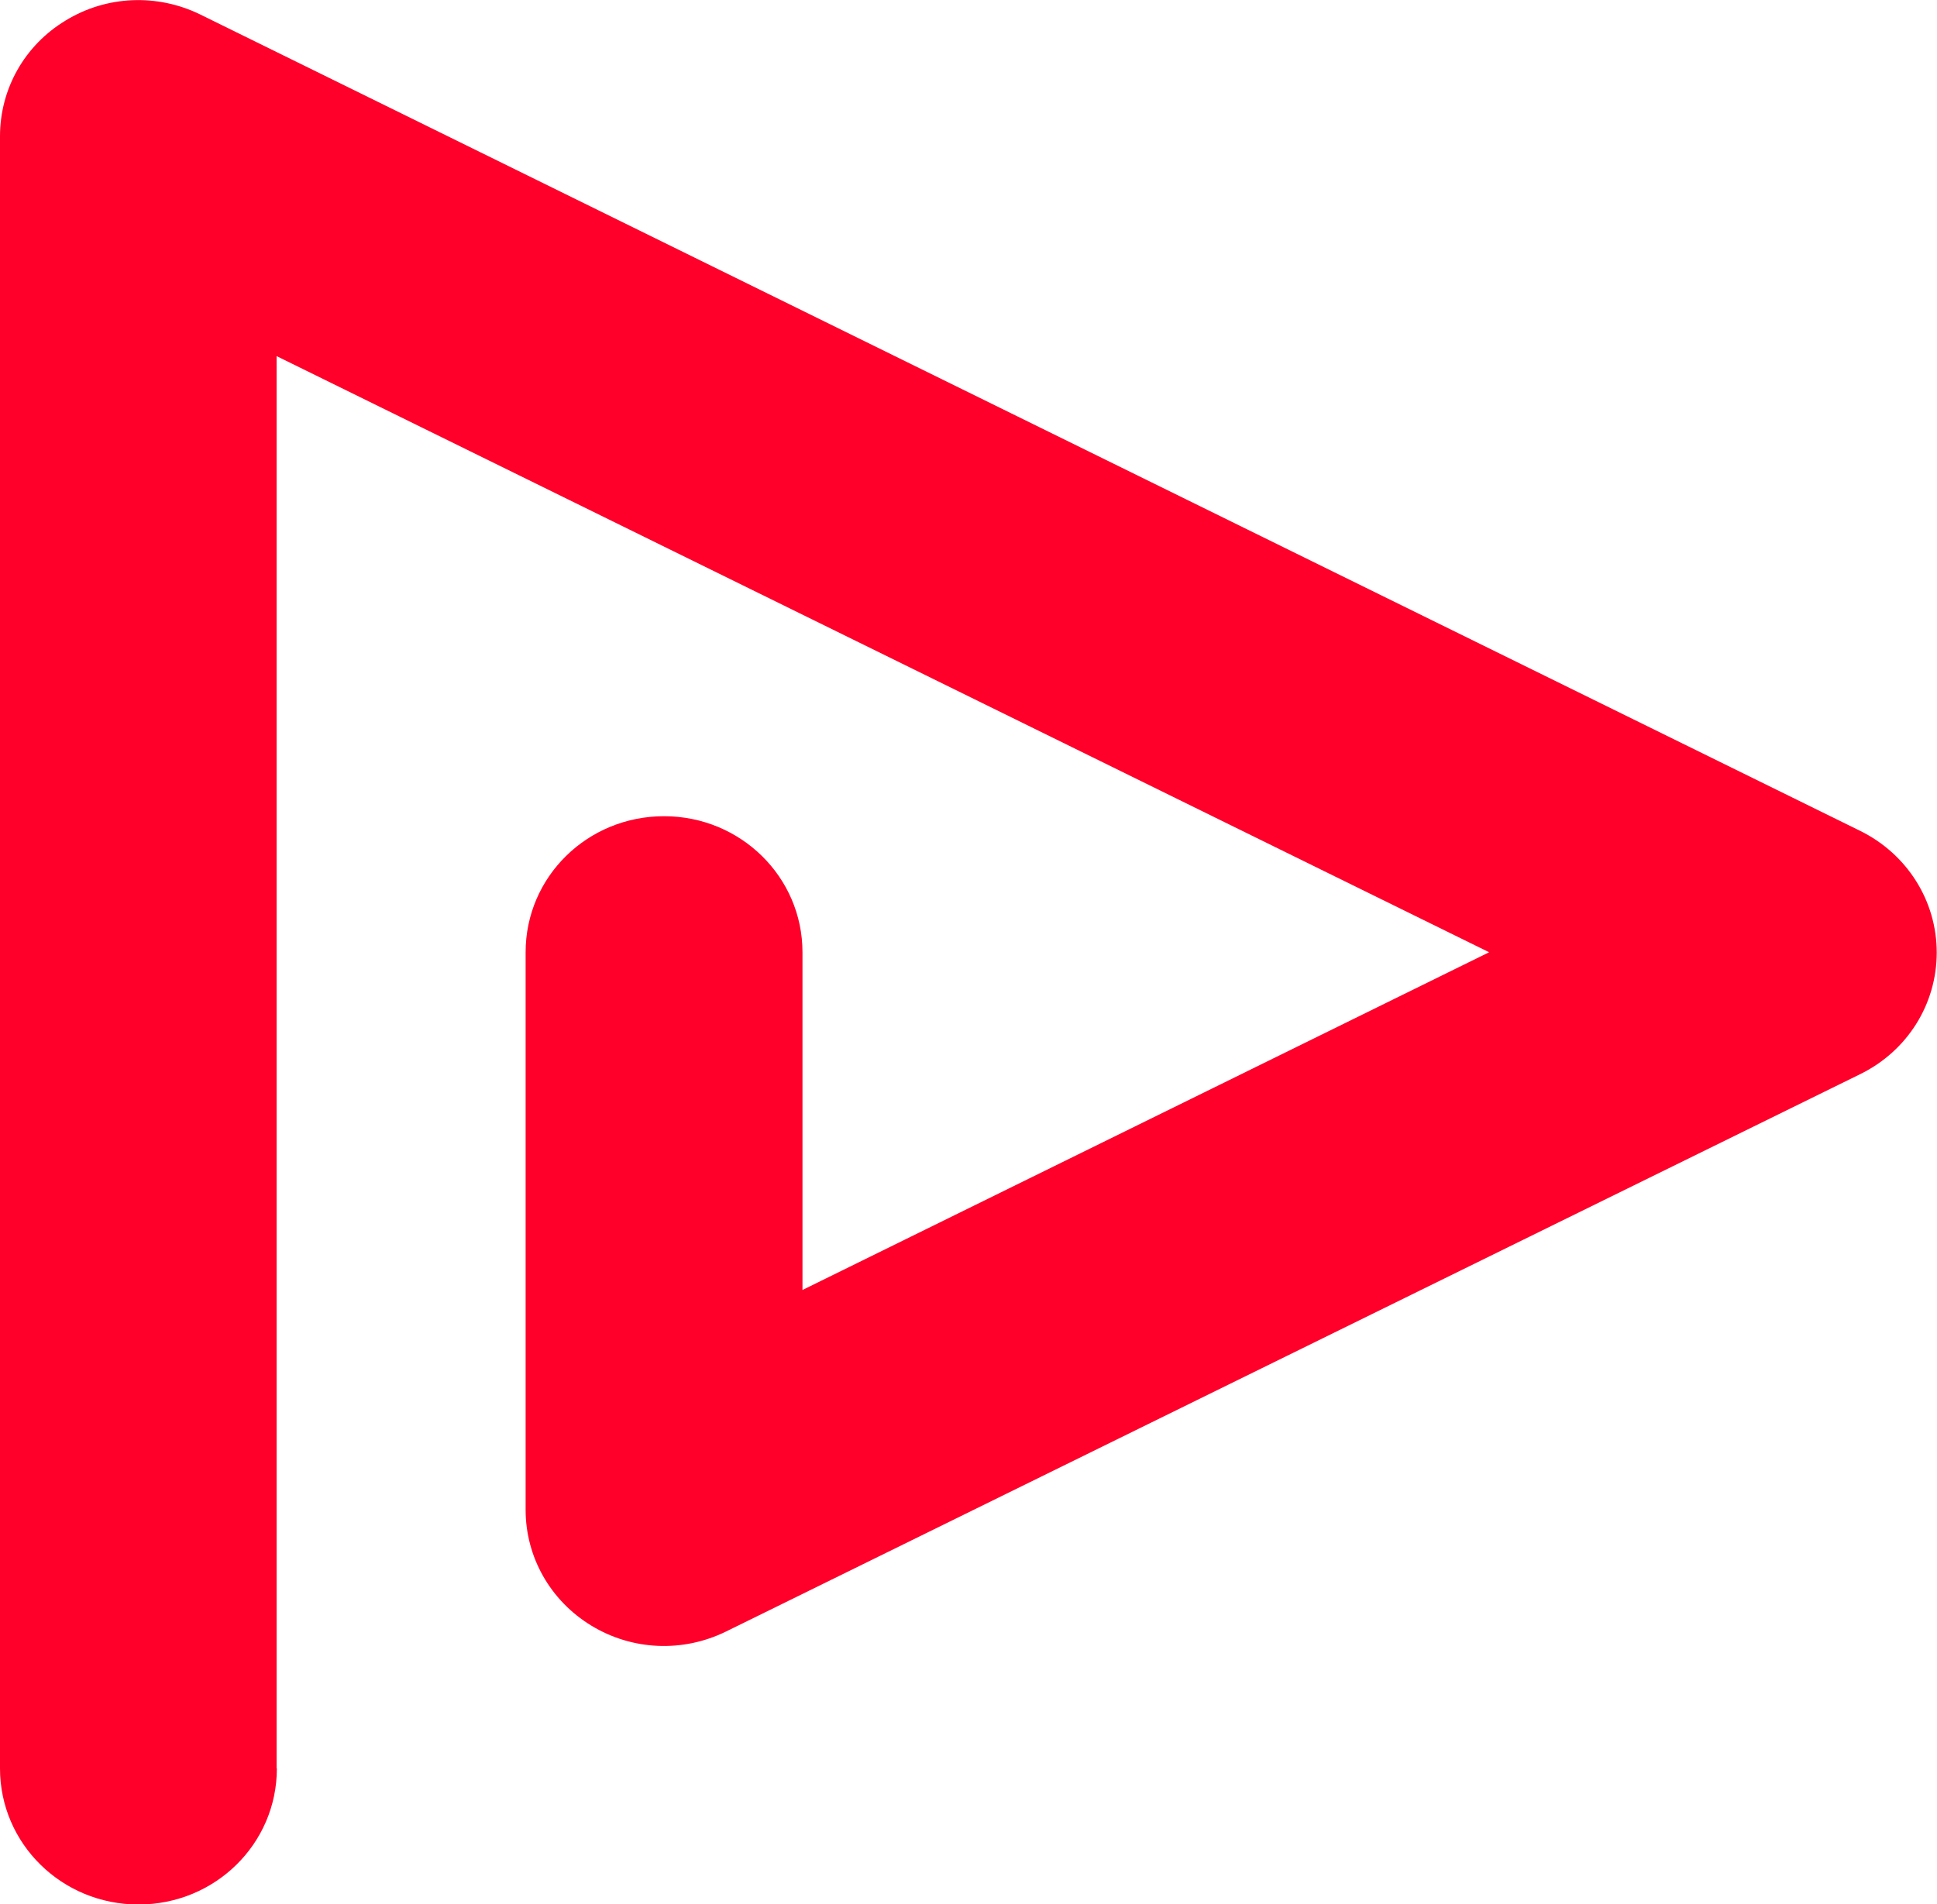 <?xml version="1.0" encoding="UTF-8"?>
<svg id="_Слой_2" data-name="Слой 2" xmlns="http://www.w3.org/2000/svg" viewBox="0 0 73.74 72.51">
  <defs>
    <style>
      .cls-1 {
        fill: #ff002a;
      }
    </style>
  </defs>
  <g id="Layer_1" data-name="Layer 1">
    <path class="cls-1" d="M10.53,67.33V13.56l46.16,22.7-26.14,12.86v-12.86c0-2.86-2.35-5.18-5.27-5.18s-5.27,2.31-5.27,5.18v21.23c0,1.8,.94,3.46,2.5,4.41,1.56,.95,3.48,1.03,5.12,.23l43.19-21.23c1.79-.88,2.91-2.66,2.91-4.63s-1.13-3.75-2.91-4.63L7.62,.55c-1.64-.8-3.57-.72-5.12,.23C.94,1.72,0,3.38,0,5.19v62.15c0,2.86,2.35,5.18,5.27,5.18s5.27-2.31,5.27-5.18Z"/>
  </g>
</svg>